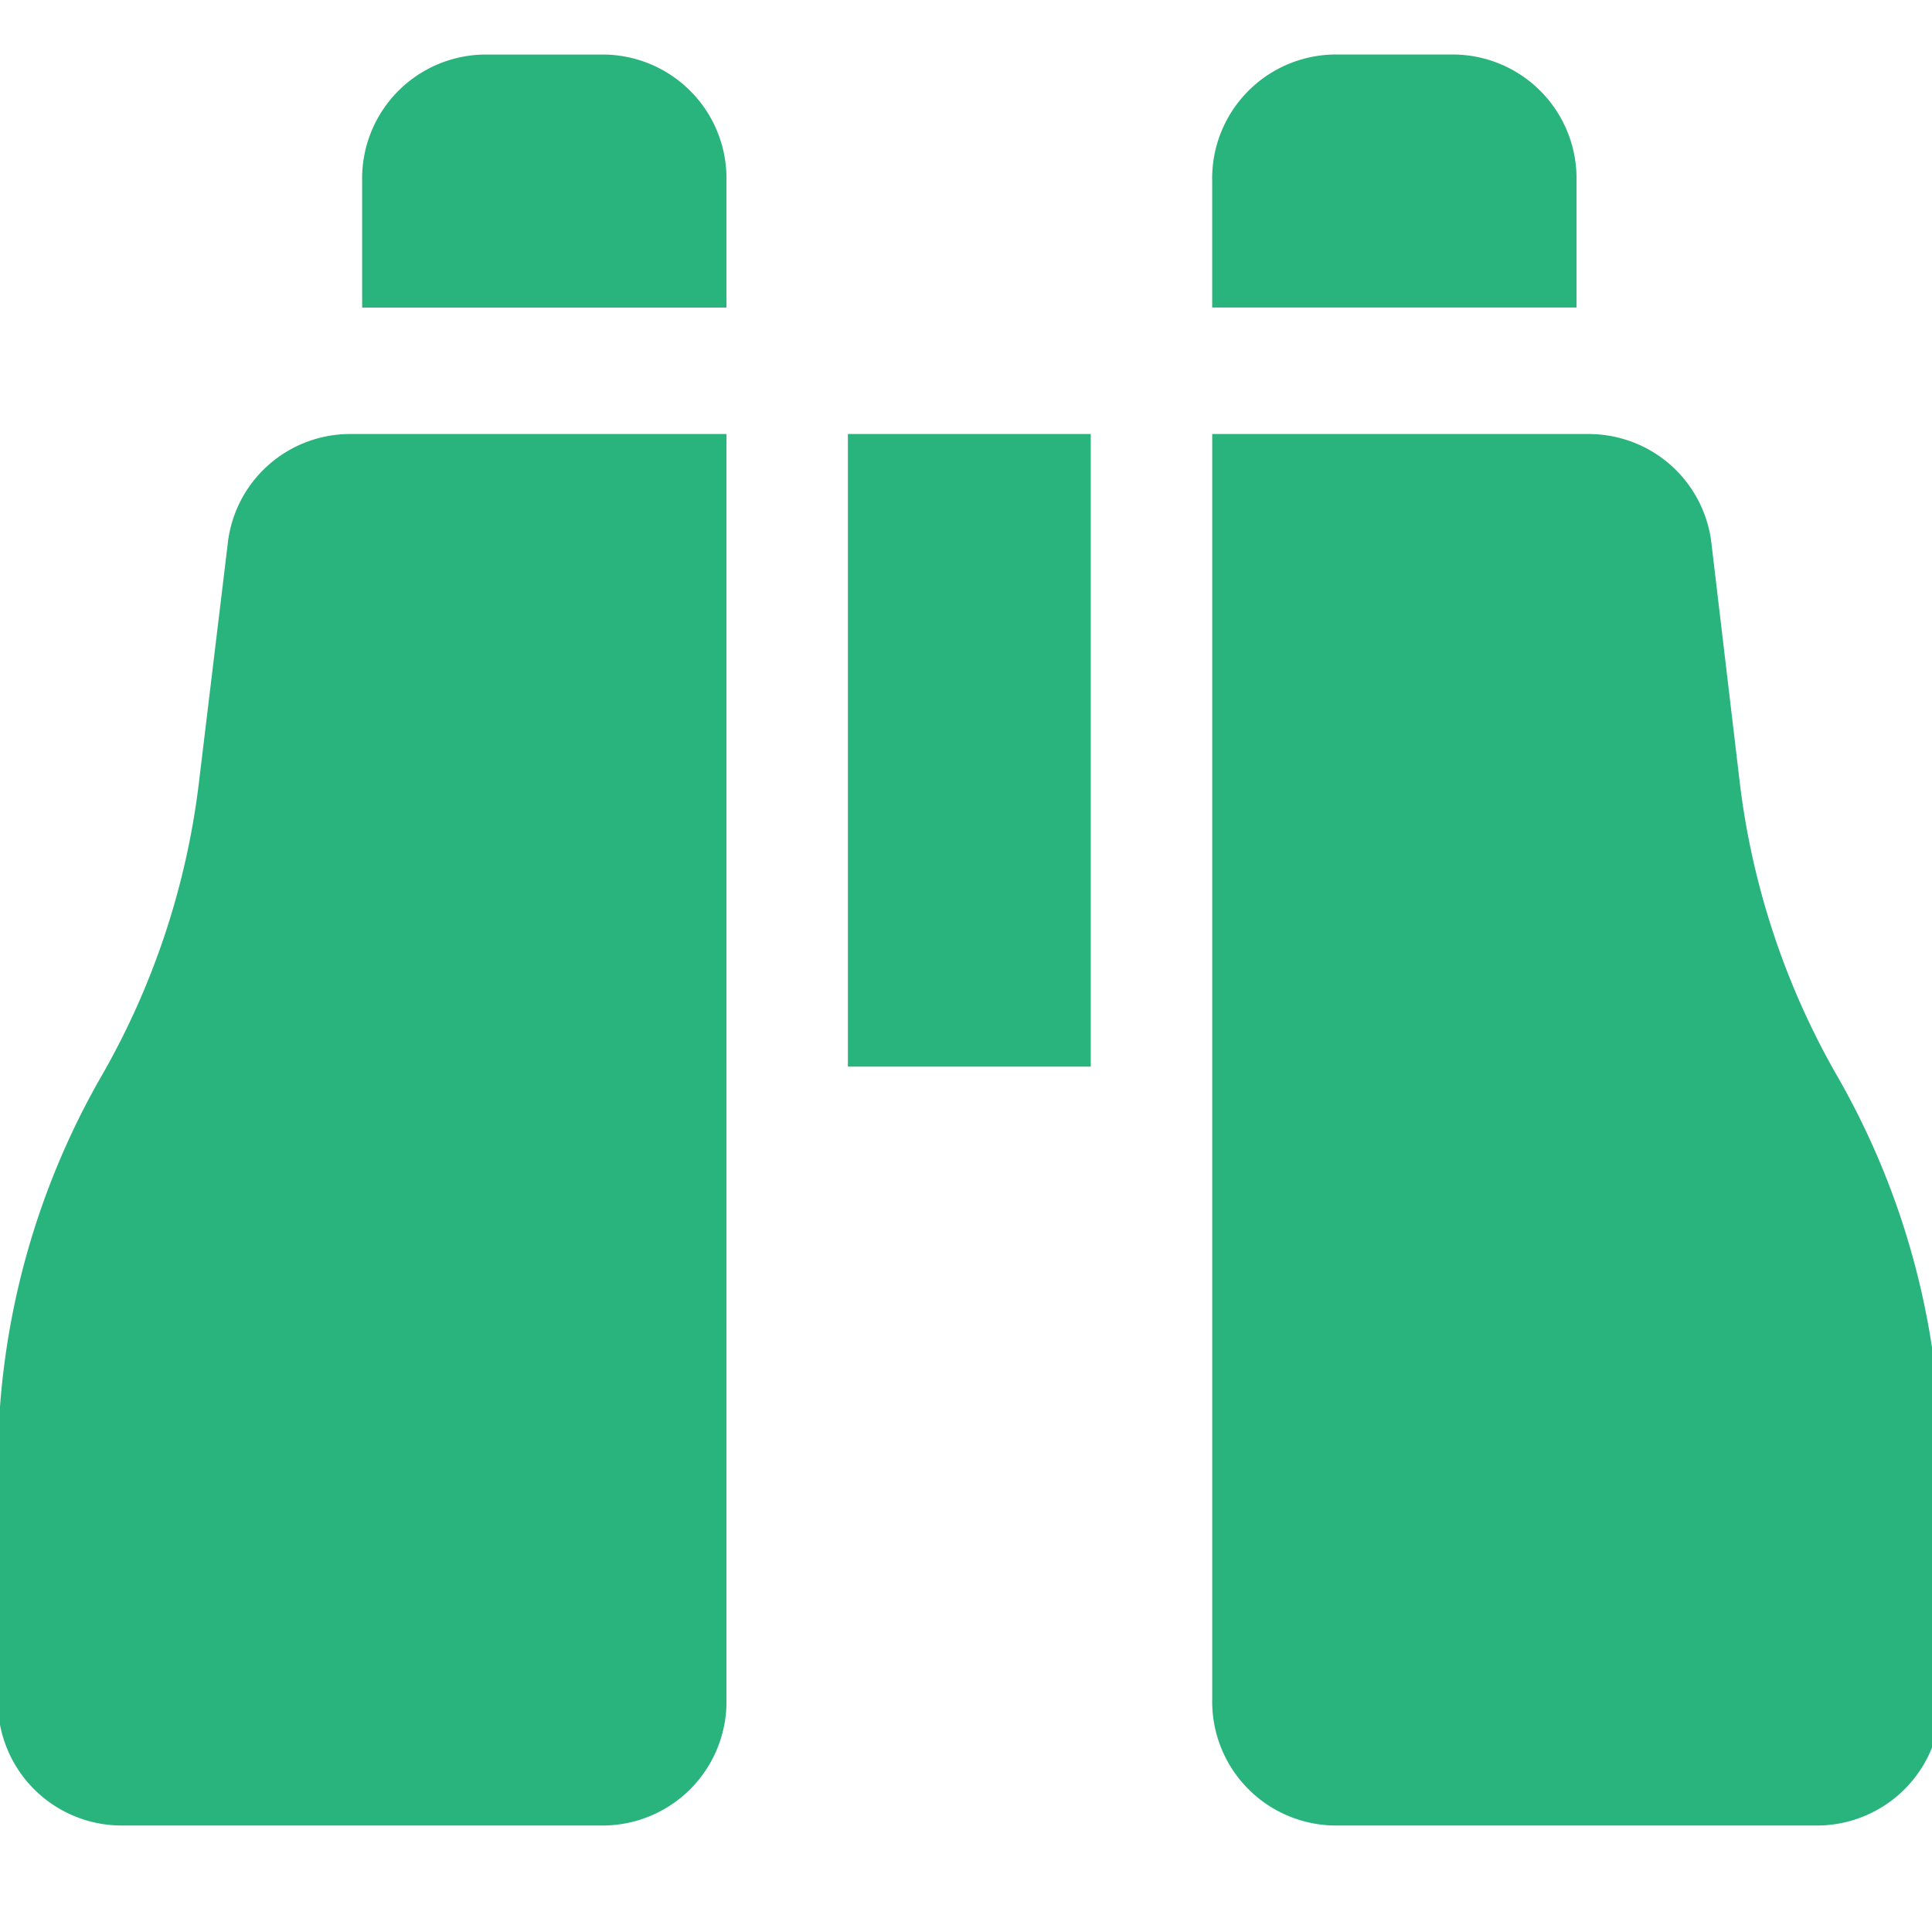 <?xml version="1.0" encoding="UTF-8"?>
<svg xmlns="http://www.w3.org/2000/svg" xmlns:xlink="http://www.w3.org/1999/xlink" width="54" height="54" viewBox="0 0 54 54">
  <defs>
    <clipPath id="clip-path">
      <rect id="Rectangle_442" data-name="Rectangle 442" width="54" height="54" rx="3" transform="translate(-0.483 -0.176)" fill="#2ab47d"></rect>
    </clipPath>
  </defs>
  <g id="Mask_Group_22" data-name="Mask Group 22" transform="translate(0.483 0.176)" clip-path="url(#clip-path)">
    <path id="binoculars-solid" d="M13.577,4.813h3.394a3.463,3.463,0,0,1,3.394,3.536v3.536H10.182V8.348A3.463,3.463,0,0,1,13.577,4.813Zm6.788,10.607V50.775a3.463,3.463,0,0,1-3.394,3.536H3.394A3.463,3.463,0,0,1,0,50.775v-6.53A21.8,21.8,0,0,1,2.885,33.384a21.667,21.667,0,0,0,2.737-8.242l.8-6.629A3.443,3.443,0,0,1,9.79,15.419H20.365Zm24.162,0A3.451,3.451,0,0,1,47.9,18.513l.785,6.629a21.667,21.667,0,0,0,2.737,8.242,21.8,21.8,0,0,1,2.885,10.861v6.53a3.463,3.463,0,0,1-3.394,3.536H37.336a3.463,3.463,0,0,1-3.394-3.536V15.419H44.527ZM33.941,8.348a3.463,3.463,0,0,1,3.394-3.536H40.73a3.463,3.463,0,0,1,3.394,3.536v3.536H33.941Zm-3.394,7.071V33.1H23.759V15.419Z" transform="translate(-0.543 -3.464)" fill="#2ab47d"></path>
  </g>
</svg>
